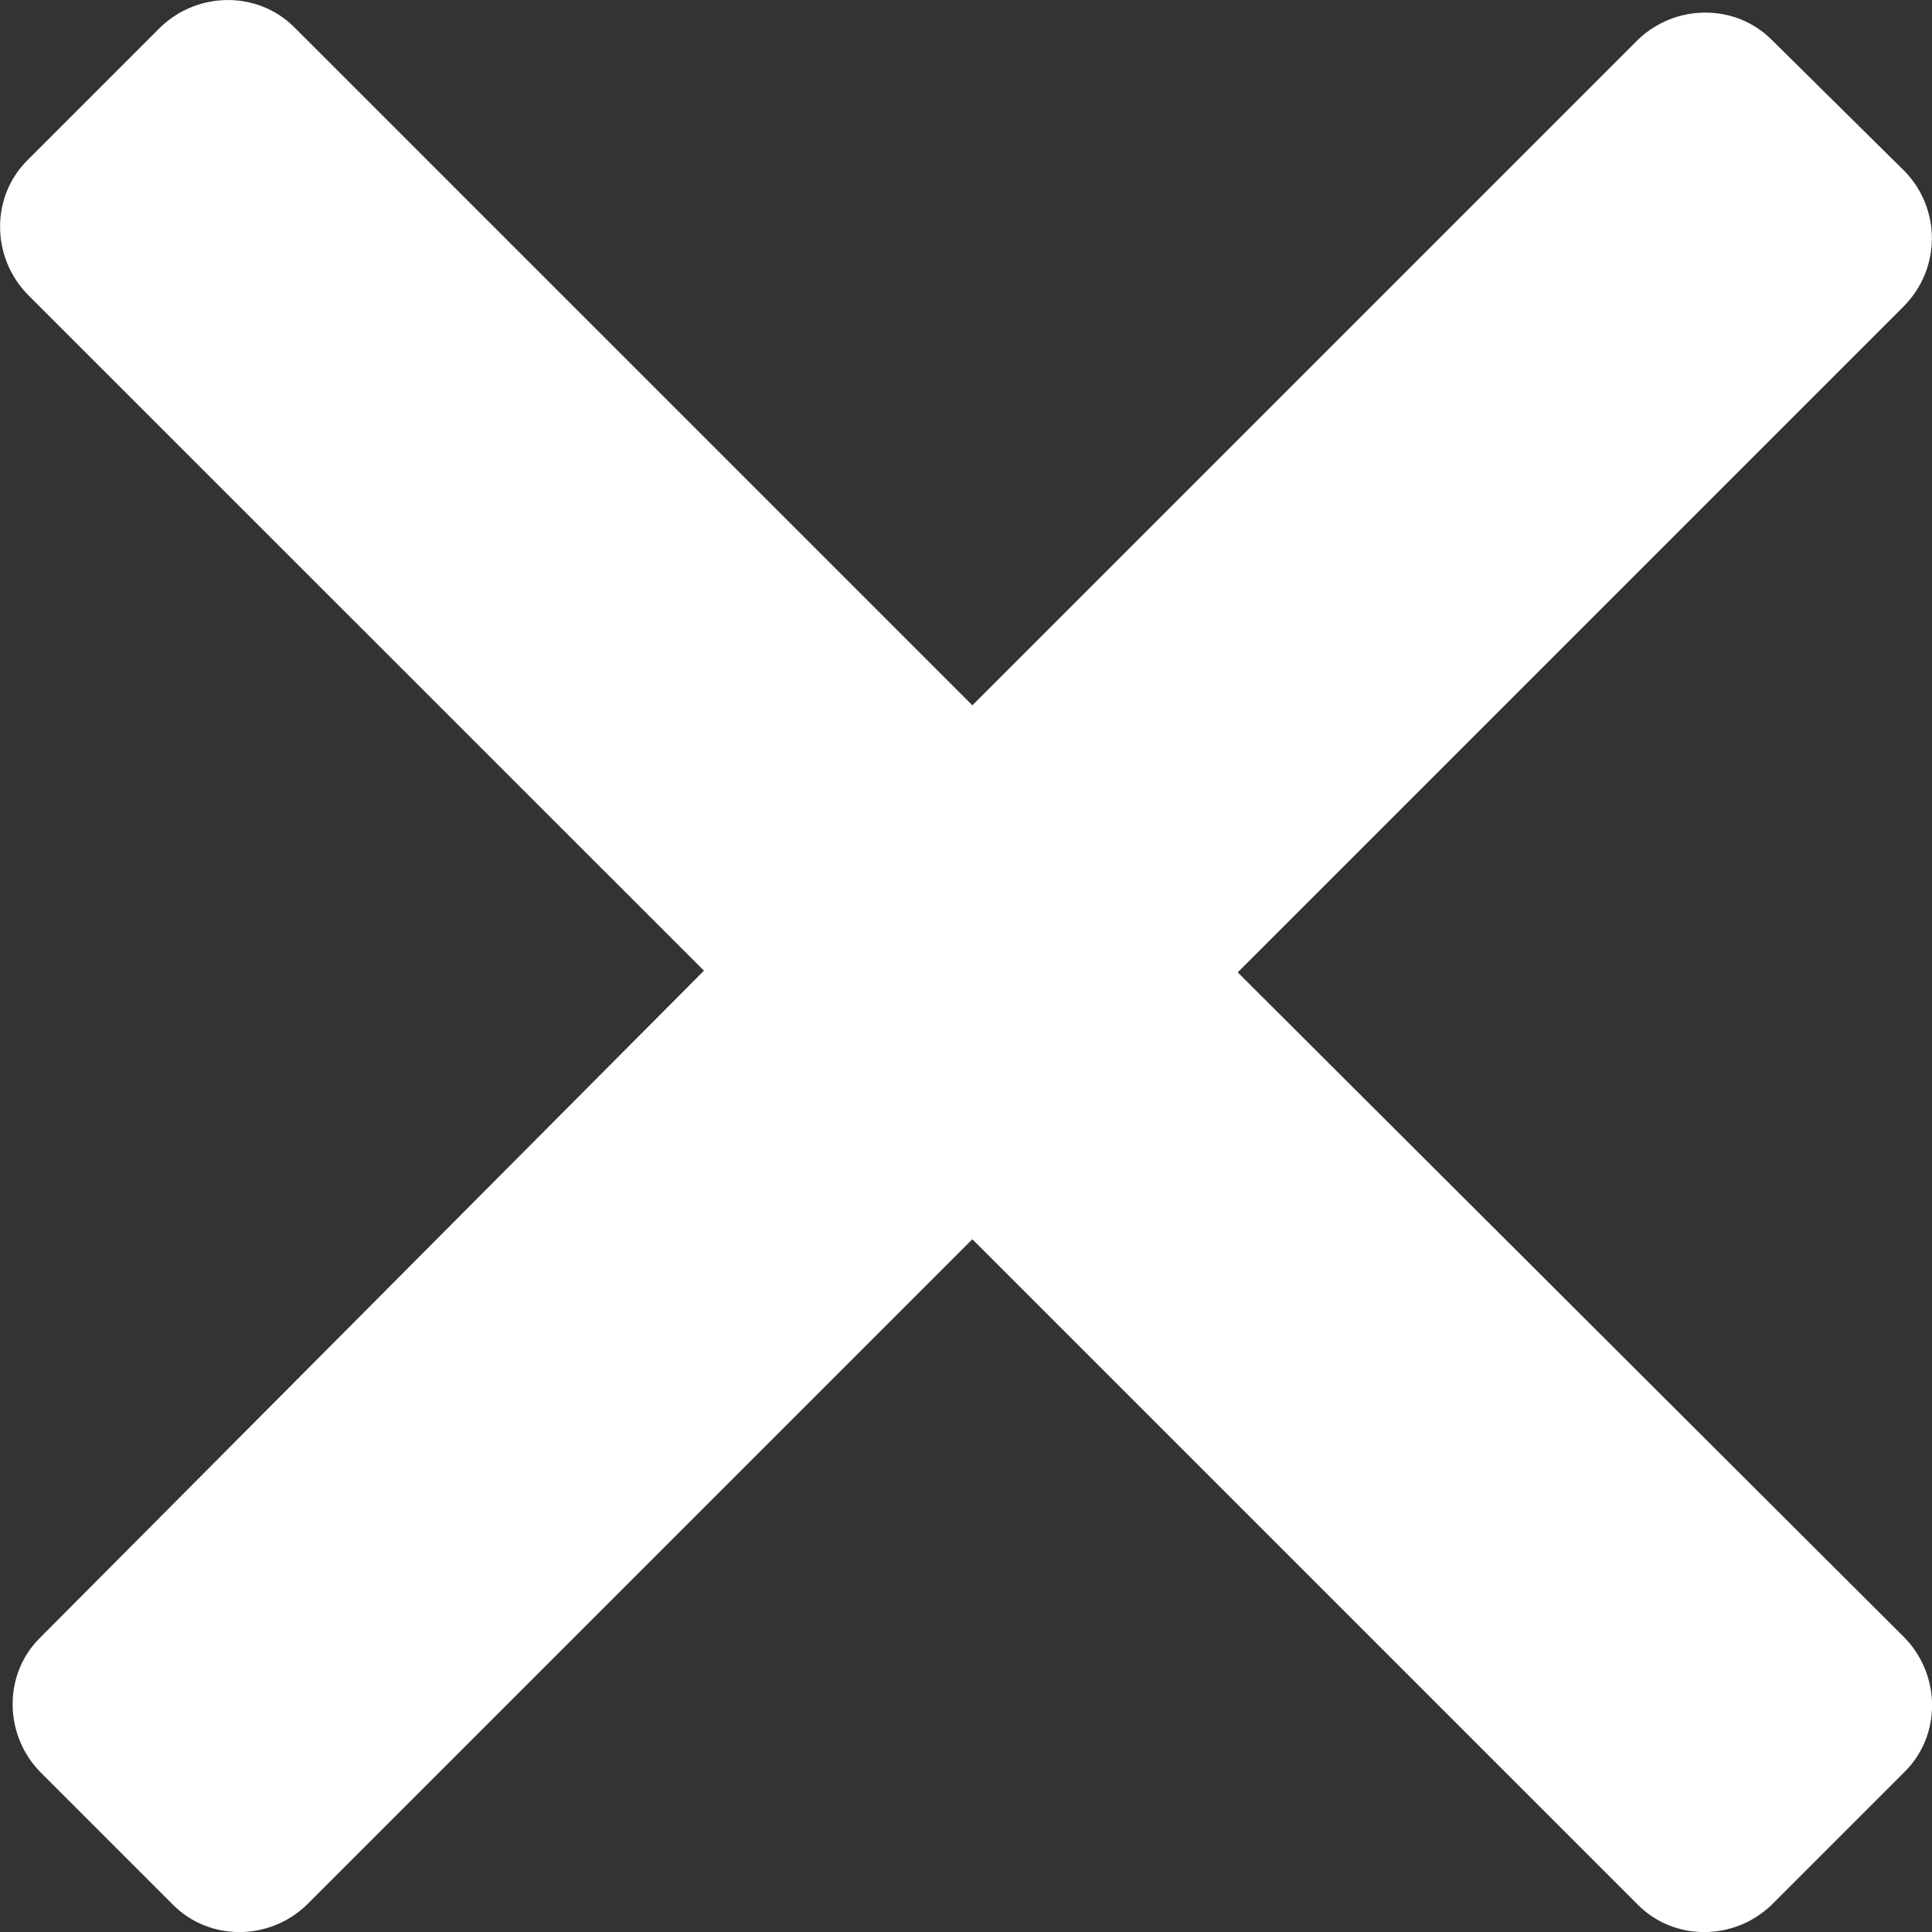 <svg width="14" height="14" viewBox="0 0 14 14" fill="none" xmlns="http://www.w3.org/2000/svg">
<rect x="0" y="0" width="14" height="14" fill="#333333" stroke="none"/>
<path d="M13.804 1.243L12.837 0.287C12.575 0.026 12.143 0.026 11.87 0.287L7.046 5.111L2.131 0.196C1.869 -0.065 1.437 -0.065 1.164 0.196L0.197 1.163C-0.065 1.425 -0.065 1.857 0.197 2.131L5.101 7.034L0.288 11.87C0.026 12.131 0.026 12.564 0.288 12.837L1.255 13.804C1.517 14.066 1.949 14.066 2.222 13.804L7.046 8.98L11.87 13.804C12.132 14.066 12.564 14.066 12.837 13.804L13.804 12.837C14.066 12.575 14.066 12.143 13.804 11.87L8.969 7.046L13.793 2.222C14.066 1.948 14.066 1.516 13.804 1.243Z" fill="white"/>
</svg>
